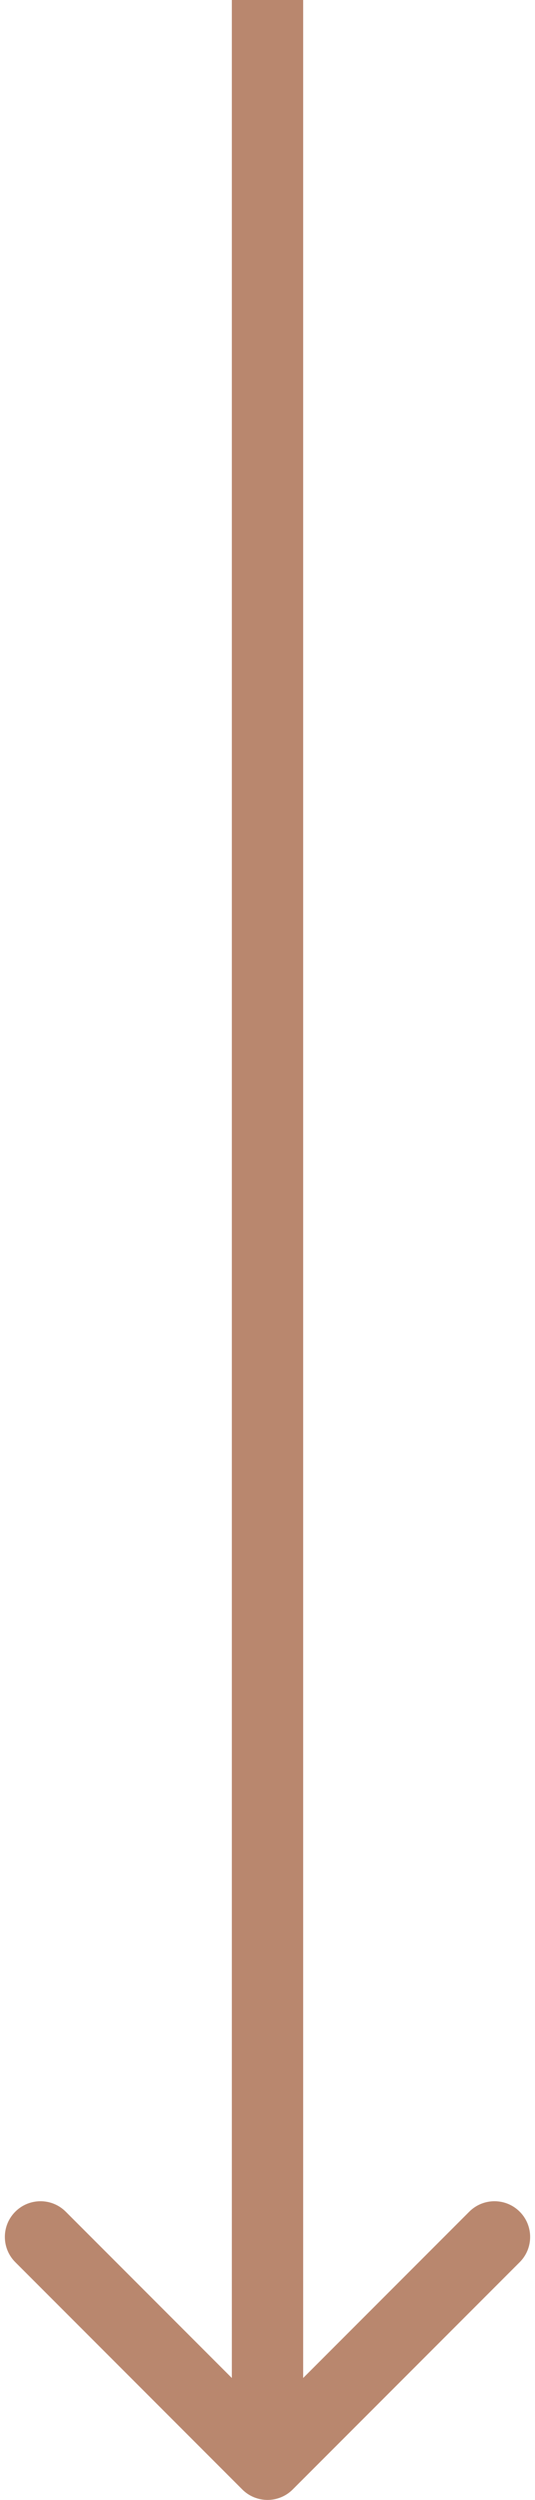<?xml version="1.0" encoding="UTF-8"?> <svg xmlns="http://www.w3.org/2000/svg" width="30" height="140" viewBox="0 0 30 140" fill="none"> <path d="M13.586 139.414C14.367 140.195 15.633 140.195 16.414 139.414L29.142 126.686C29.923 125.905 29.923 124.639 29.142 123.858C28.361 123.077 27.095 123.077 26.314 123.858L15 135.172L3.686 123.858C2.905 123.077 1.639 123.077 0.858 123.858C0.077 124.639 0.077 125.905 0.858 126.686L13.586 139.414ZM13 8.74228e-08L13 138L17 138L17 -8.74228e-08L13 8.74228e-08Z" fill="#B9876E"></path> </svg> 